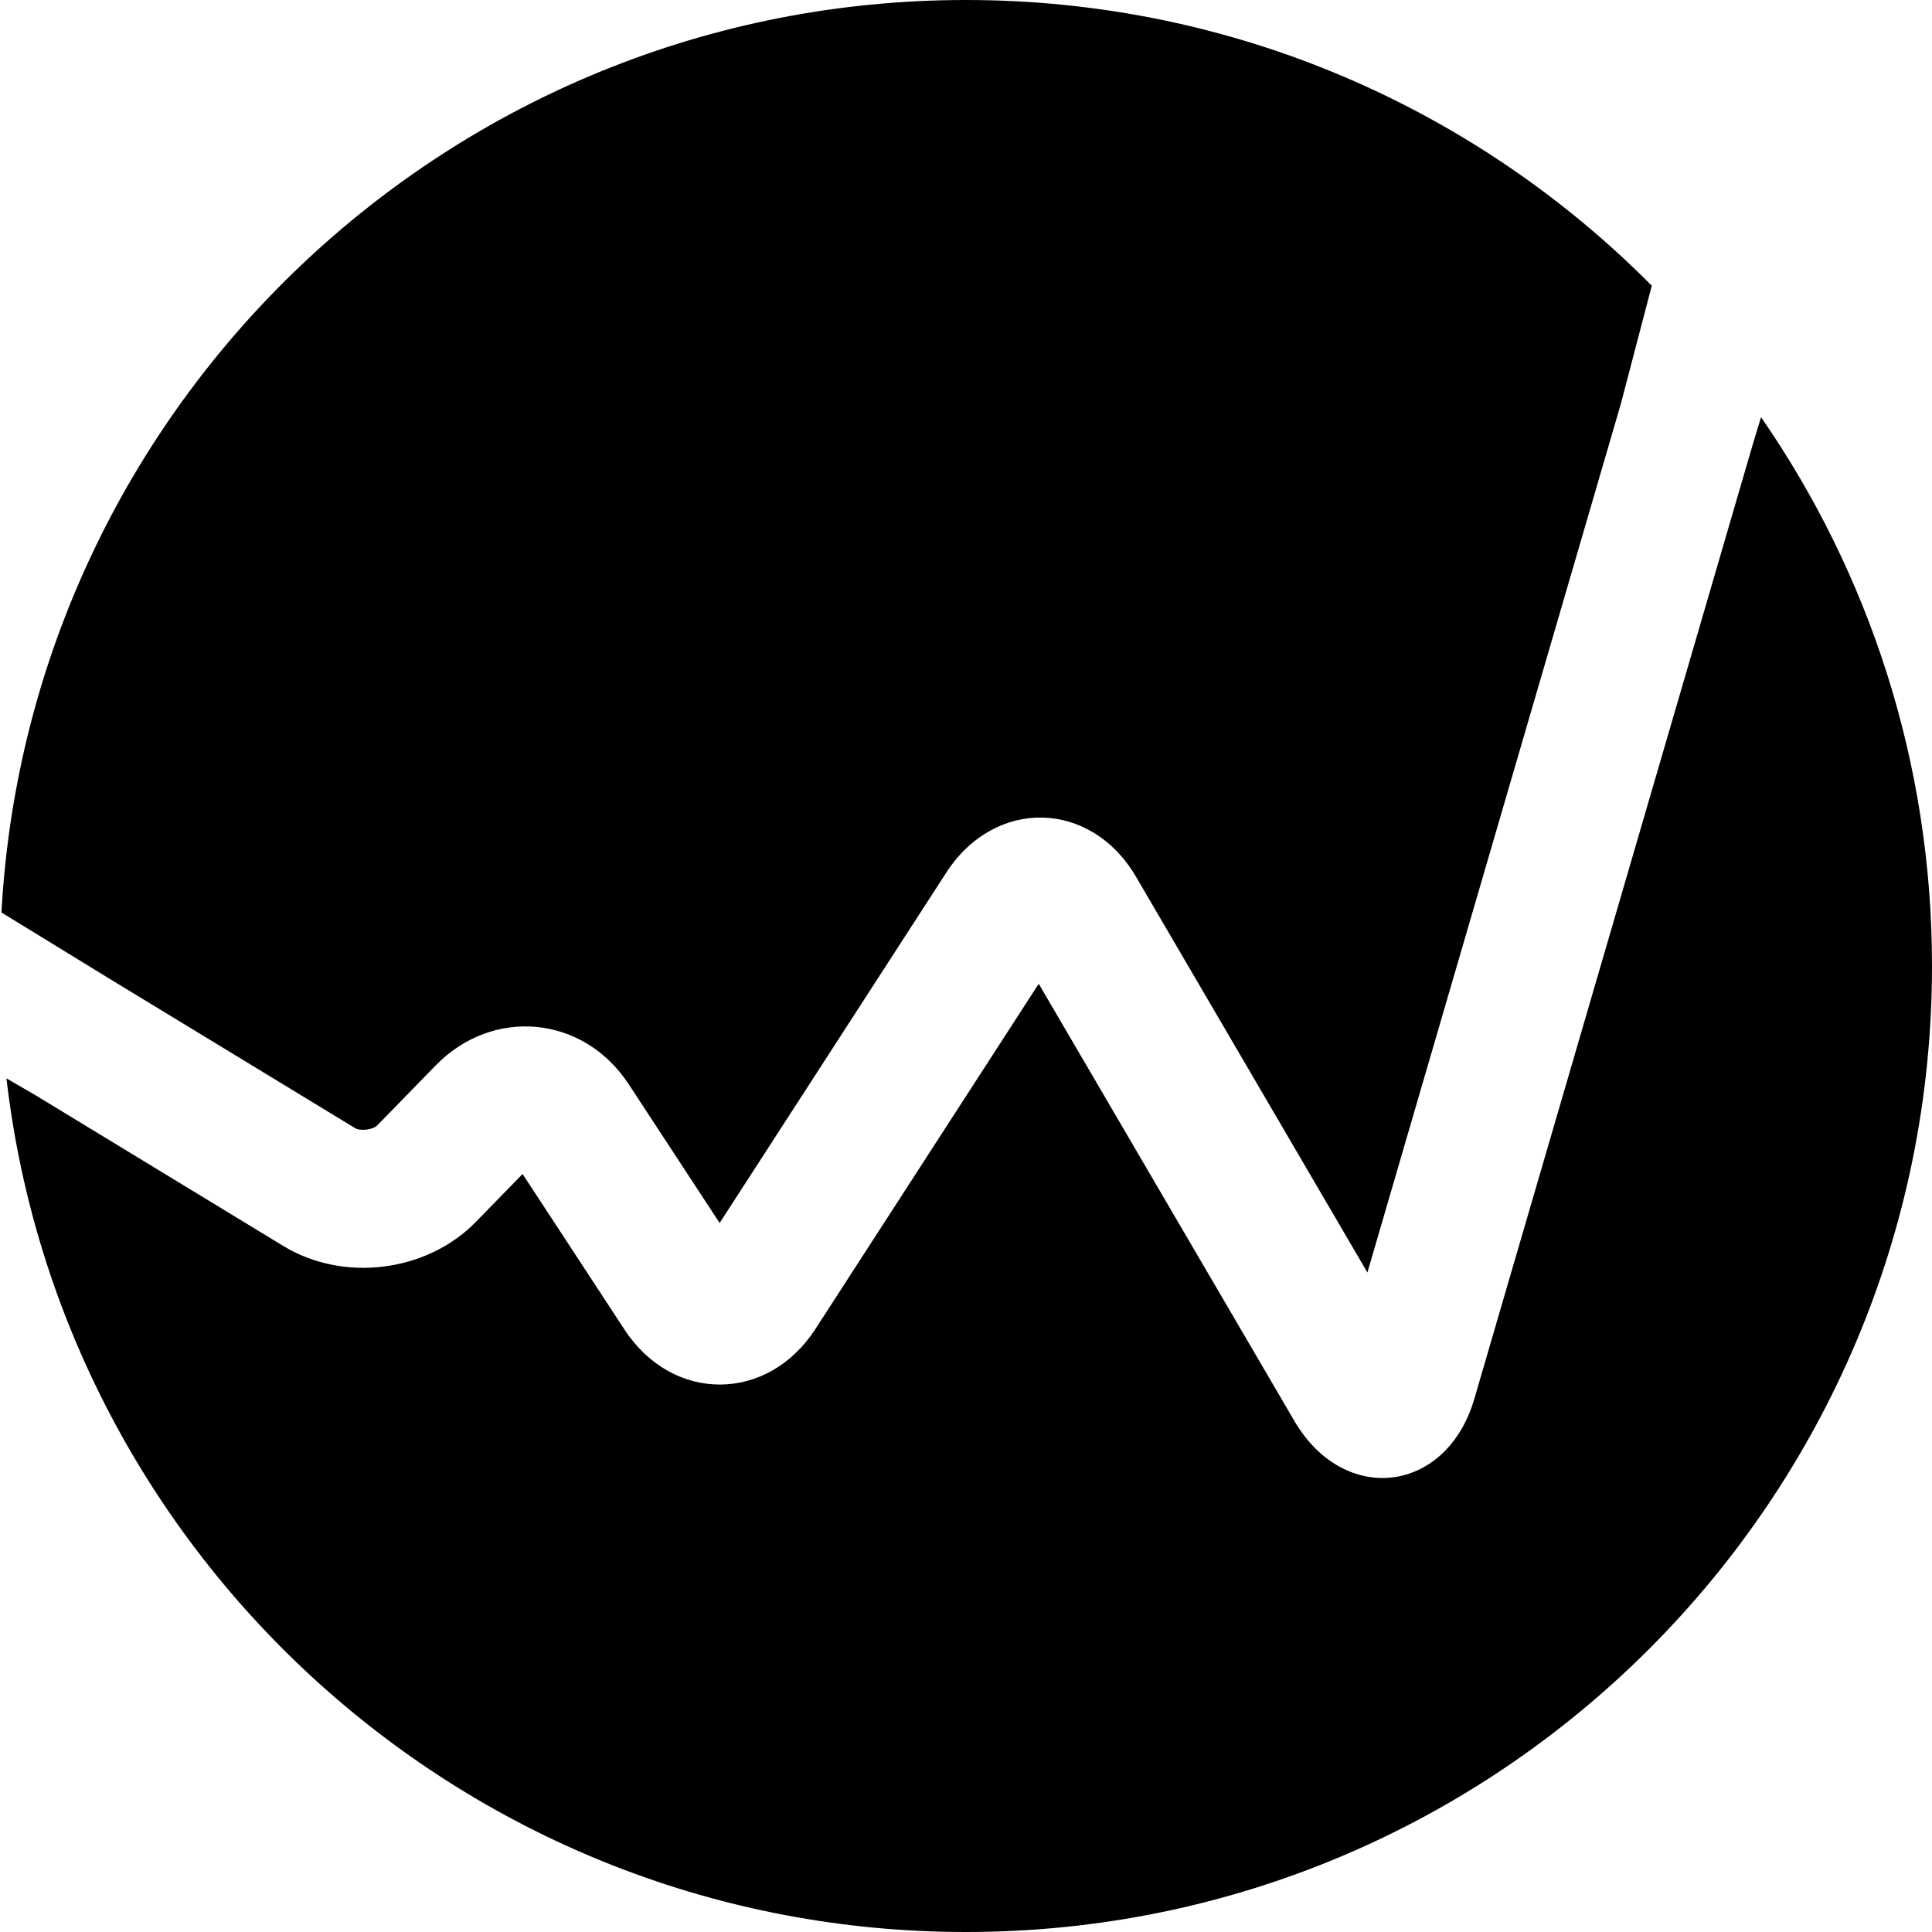 <svg xmlns="http://www.w3.org/2000/svg" width="56" height="56" viewBox="0 0 56 56">
  <path fill-rule="evenodd" d="M0.187,31.257 L1.044,31.755 L8.215,36.117 C9.956,37.177 12.372,36.875 13.794,35.416 L15.147,34.029 L18.101,38.538 C19.5,40.673 22.253,40.66 23.637,38.519 L30.108,28.515 L37.517,41.185 C38.96,43.654 41.931,43.296 42.735,40.543 L50.821,12.827 L51.045,12.092 C54.17,16.61 56,22.091 56,28 C56,43.464 43.464,56 28,56 C13.638,56 1.801,45.186 0.187,31.257 Z M0.042,26.449 C0.847,11.707 13.056,0 28,0 C35.772,0 42.805,3.167 47.878,8.281 L46.981,11.706 L39.635,36.884 L32.931,25.418 C31.62,23.175 28.837,23.115 27.427,25.295 L20.859,35.449 L18.223,31.426 C16.917,29.432 14.291,29.177 12.627,30.884 L10.931,32.624 C10.811,32.746 10.445,32.792 10.294,32.7 L3.123,28.338 L0.042,26.449 Z"/>
</svg>

